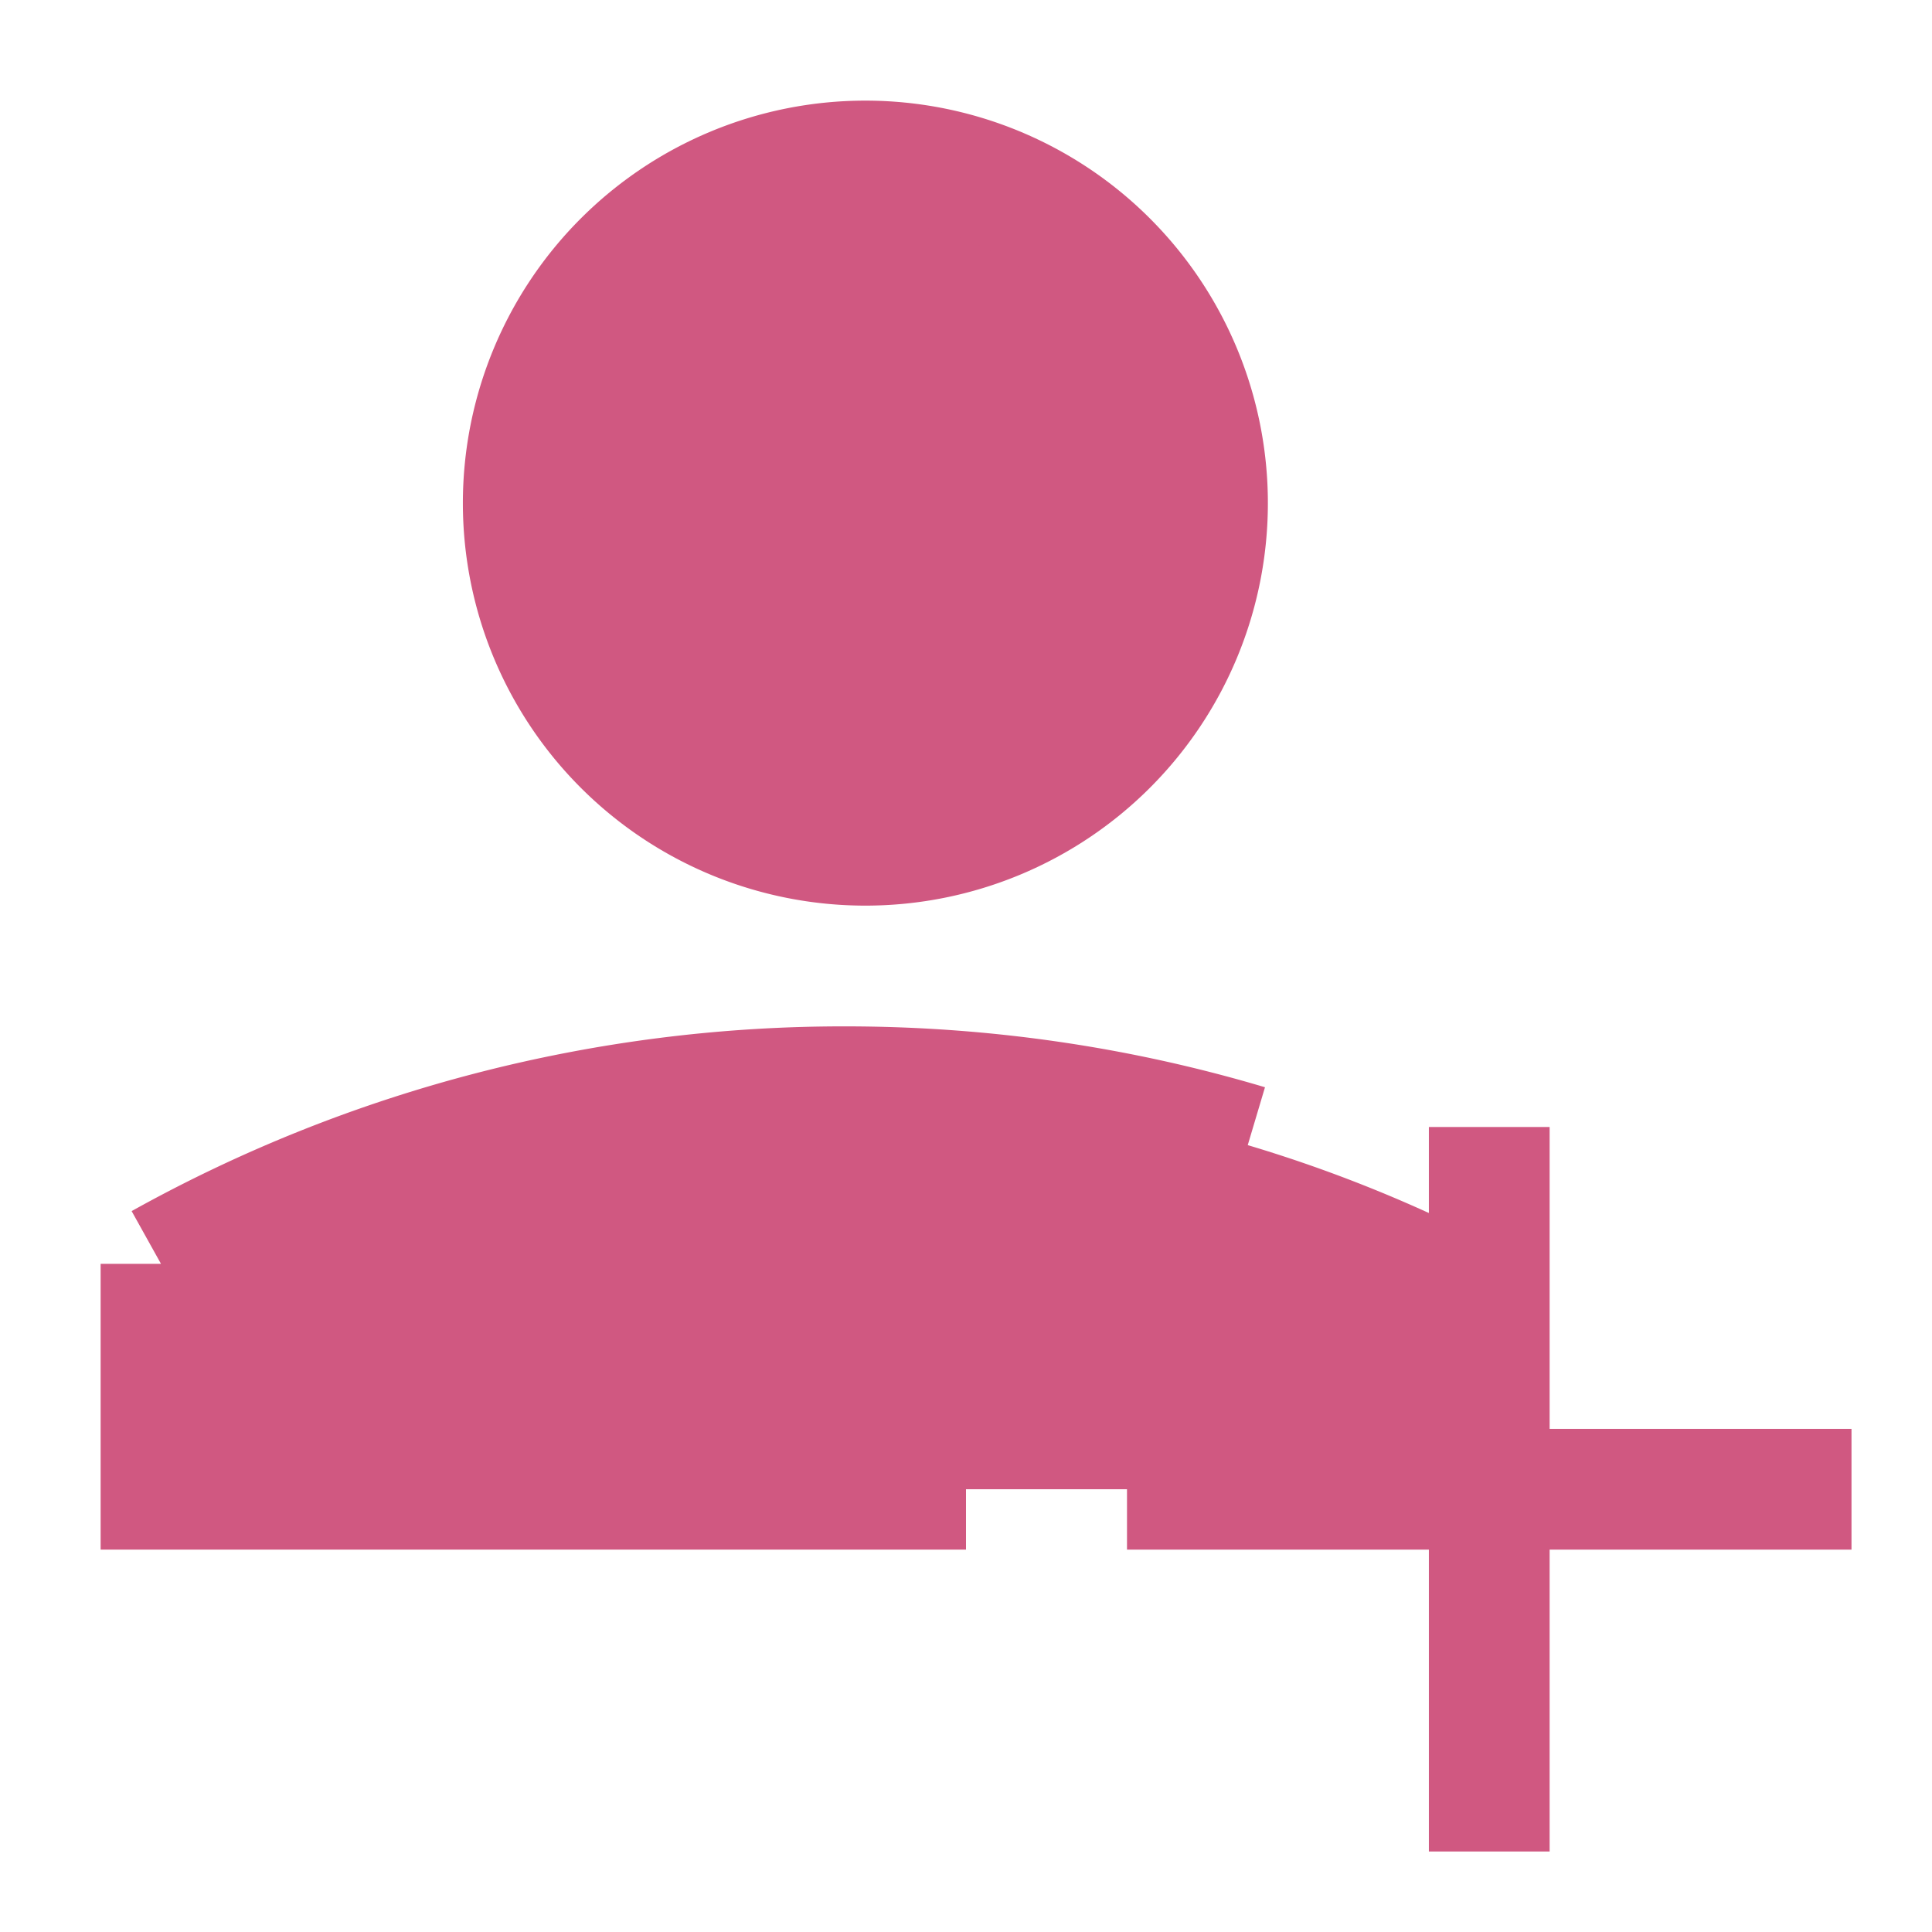 <svg xmlns="http://www.w3.org/2000/svg" fill="none" viewBox="0 0 24 24" id="User-Add-Plus--Streamline-Sharp" height="24" width="24"><desc>    User Add Plus Streamline Icon: https://streamlinehq.com  </desc><g id="user-add-plus--actions-add-close-geometric-human-person-plus-single-up-user"><path id="Ellipse 443" fill="#d05881" d="M10.5 13.5c-3.085 0 -5.983 0.798 -8.5 2.2v2.8h17v-2.8a17.421 17.421 0 0 0 -8.5 -2.2Z" stroke-width="1.5"></path><path id="Ellipse 442" stroke="#d05881" d="M12 18.5H2v-2.8a17.421 17.421 0 0 1 8.5 -2.2c1.737 0 3.416 0.253 5 0.725" stroke-width="1.5"></path><path id="Ellipse 350" fill="#d05881" d="M6.5 6.25a4.25 4.25 0 1 0 8.5 0 4.25 4.25 0 1 0 -8.5 0" stroke-width="1.5"></path><path id="Ellipse 444" stroke="#d05881" d="M6.5 6.25a4.25 4.25 0 1 0 8.5 0 4.25 4.25 0 1 0 -8.5 0" stroke-width="1.5"></path><path id="Vector 1140" stroke="#d05881" d="M23 18.5h-9m4.5 -4.5v9" stroke-width="1.5"></path></g></svg>